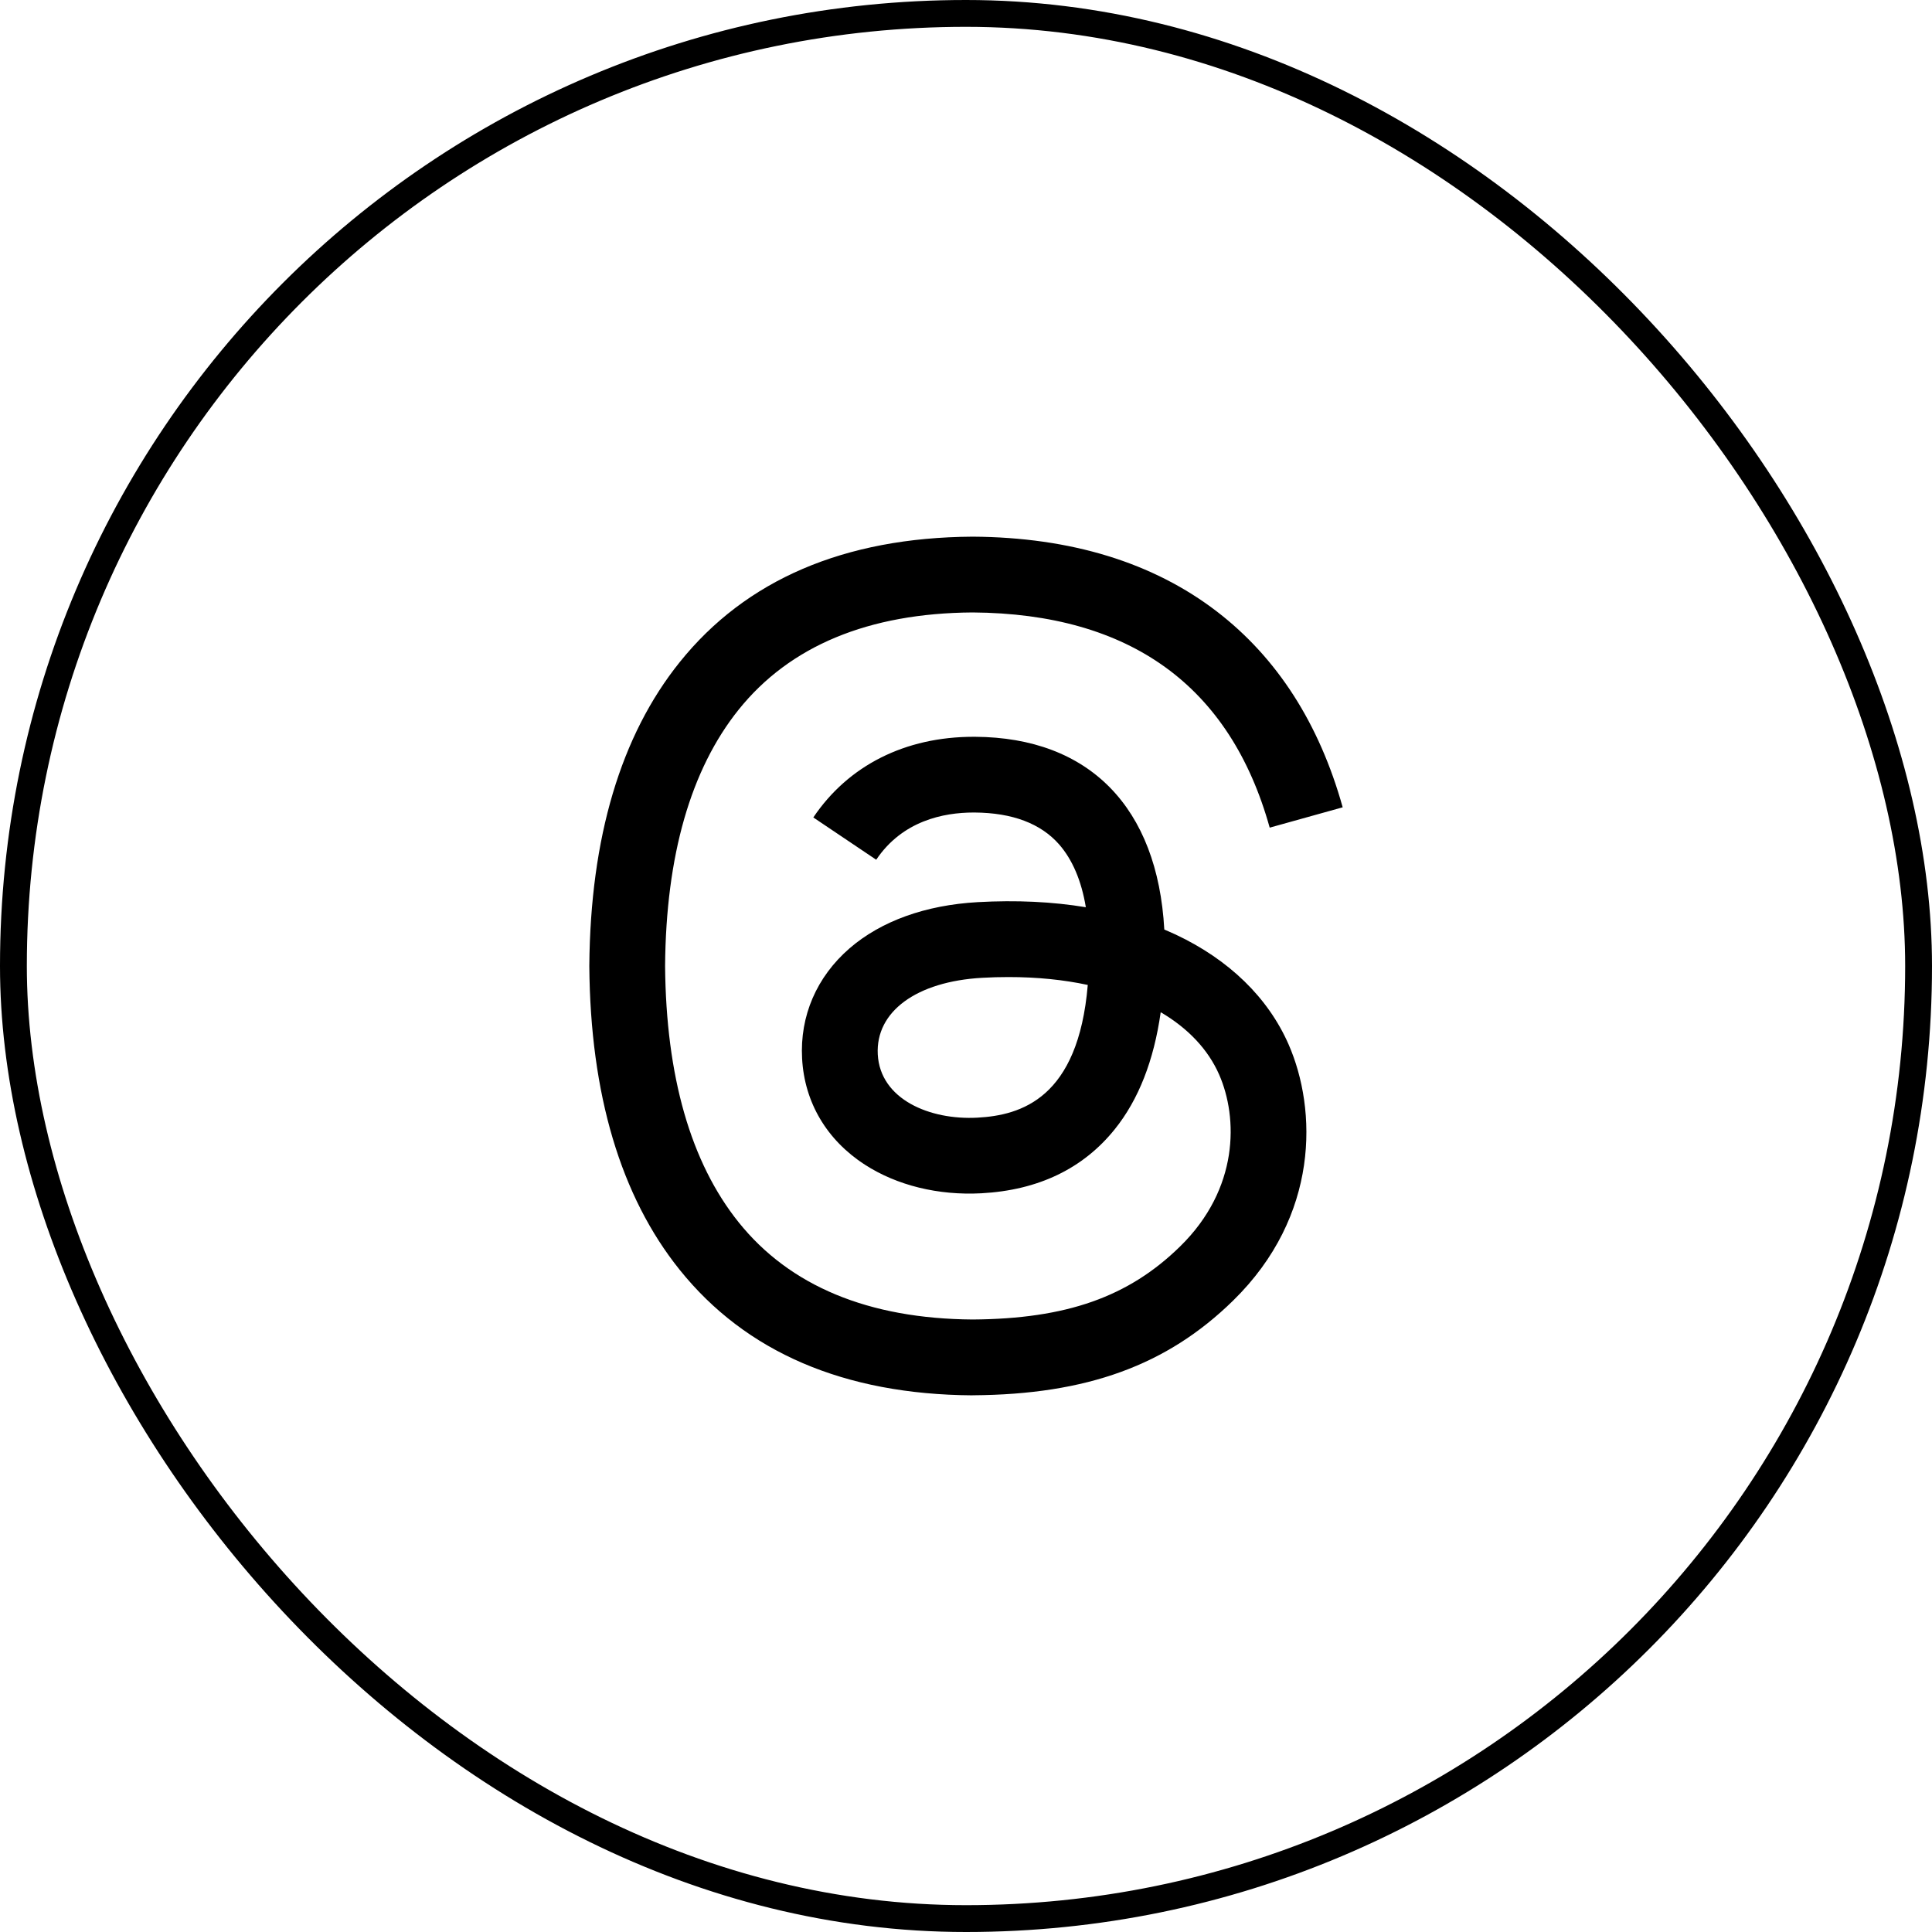 <svg width="36" height="36" viewBox="0 0 36 36" fill="none" xmlns="http://www.w3.org/2000/svg">
<rect x="0.25" y="0.25" width="35.5" height="35.5" rx="17.75" stroke="black" stroke-width="0.5"/>
<g clip-path="url(#clip0_626_4557)">
<path d="M18.124 26H18.119C15.732 25.984 13.897 25.197 12.664 23.66C11.566 22.293 11 20.39 10.981 18.006V17.994C11.001 15.609 11.566 13.707 12.664 12.34C13.896 10.803 15.732 10.016 18.119 10H18.128C19.958 10.012 21.489 10.483 22.679 11.398C23.797 12.258 24.584 13.484 25.019 15.043L23.659 15.422C22.923 12.783 21.061 11.433 18.123 11.412C16.184 11.425 14.717 12.035 13.764 13.223C12.871 14.336 12.409 15.943 12.393 17.999C12.41 20.056 12.871 21.663 13.764 22.776C14.717 23.964 16.184 24.573 18.123 24.587C19.872 24.575 21.029 24.167 21.991 23.224C23.089 22.149 23.069 20.829 22.718 20.026C22.511 19.553 22.135 19.159 21.628 18.861C21.501 19.761 21.215 20.491 20.772 21.042C20.182 21.776 19.346 22.178 18.287 22.235C17.485 22.278 16.713 22.089 16.114 21.701C15.405 21.242 14.99 20.541 14.946 19.725C14.902 18.931 15.217 18.202 15.831 17.67C16.418 17.163 17.244 16.865 18.22 16.81C18.939 16.77 19.611 16.802 20.233 16.905C20.151 16.41 19.983 16.018 19.735 15.734C19.392 15.344 18.863 15.145 18.161 15.14H18.142C17.579 15.14 16.814 15.295 16.327 16.02L15.155 15.232C15.808 14.262 16.867 13.729 18.141 13.729H18.17C20.3 13.742 21.569 15.045 21.695 17.32C21.767 17.351 21.838 17.382 21.909 17.415C22.902 17.883 23.629 18.59 24.011 19.461C24.542 20.676 24.591 22.655 22.978 24.234C21.746 25.441 20.25 25.985 18.128 25.999H18.123L18.124 26ZM18.792 18.206C18.631 18.206 18.467 18.21 18.3 18.22C17.076 18.289 16.313 18.85 16.356 19.648C16.402 20.485 17.325 20.874 18.212 20.826C19.028 20.782 20.091 20.465 20.269 18.353C19.818 18.256 19.323 18.206 18.792 18.206H18.792Z" fill="black"/>
</g>
<defs>
<clipPath id="clip0_626_4557">
<rect width="16" height="16" fill="white" transform="translate(10 10)"/>
</clipPath>
</defs>
</svg>
